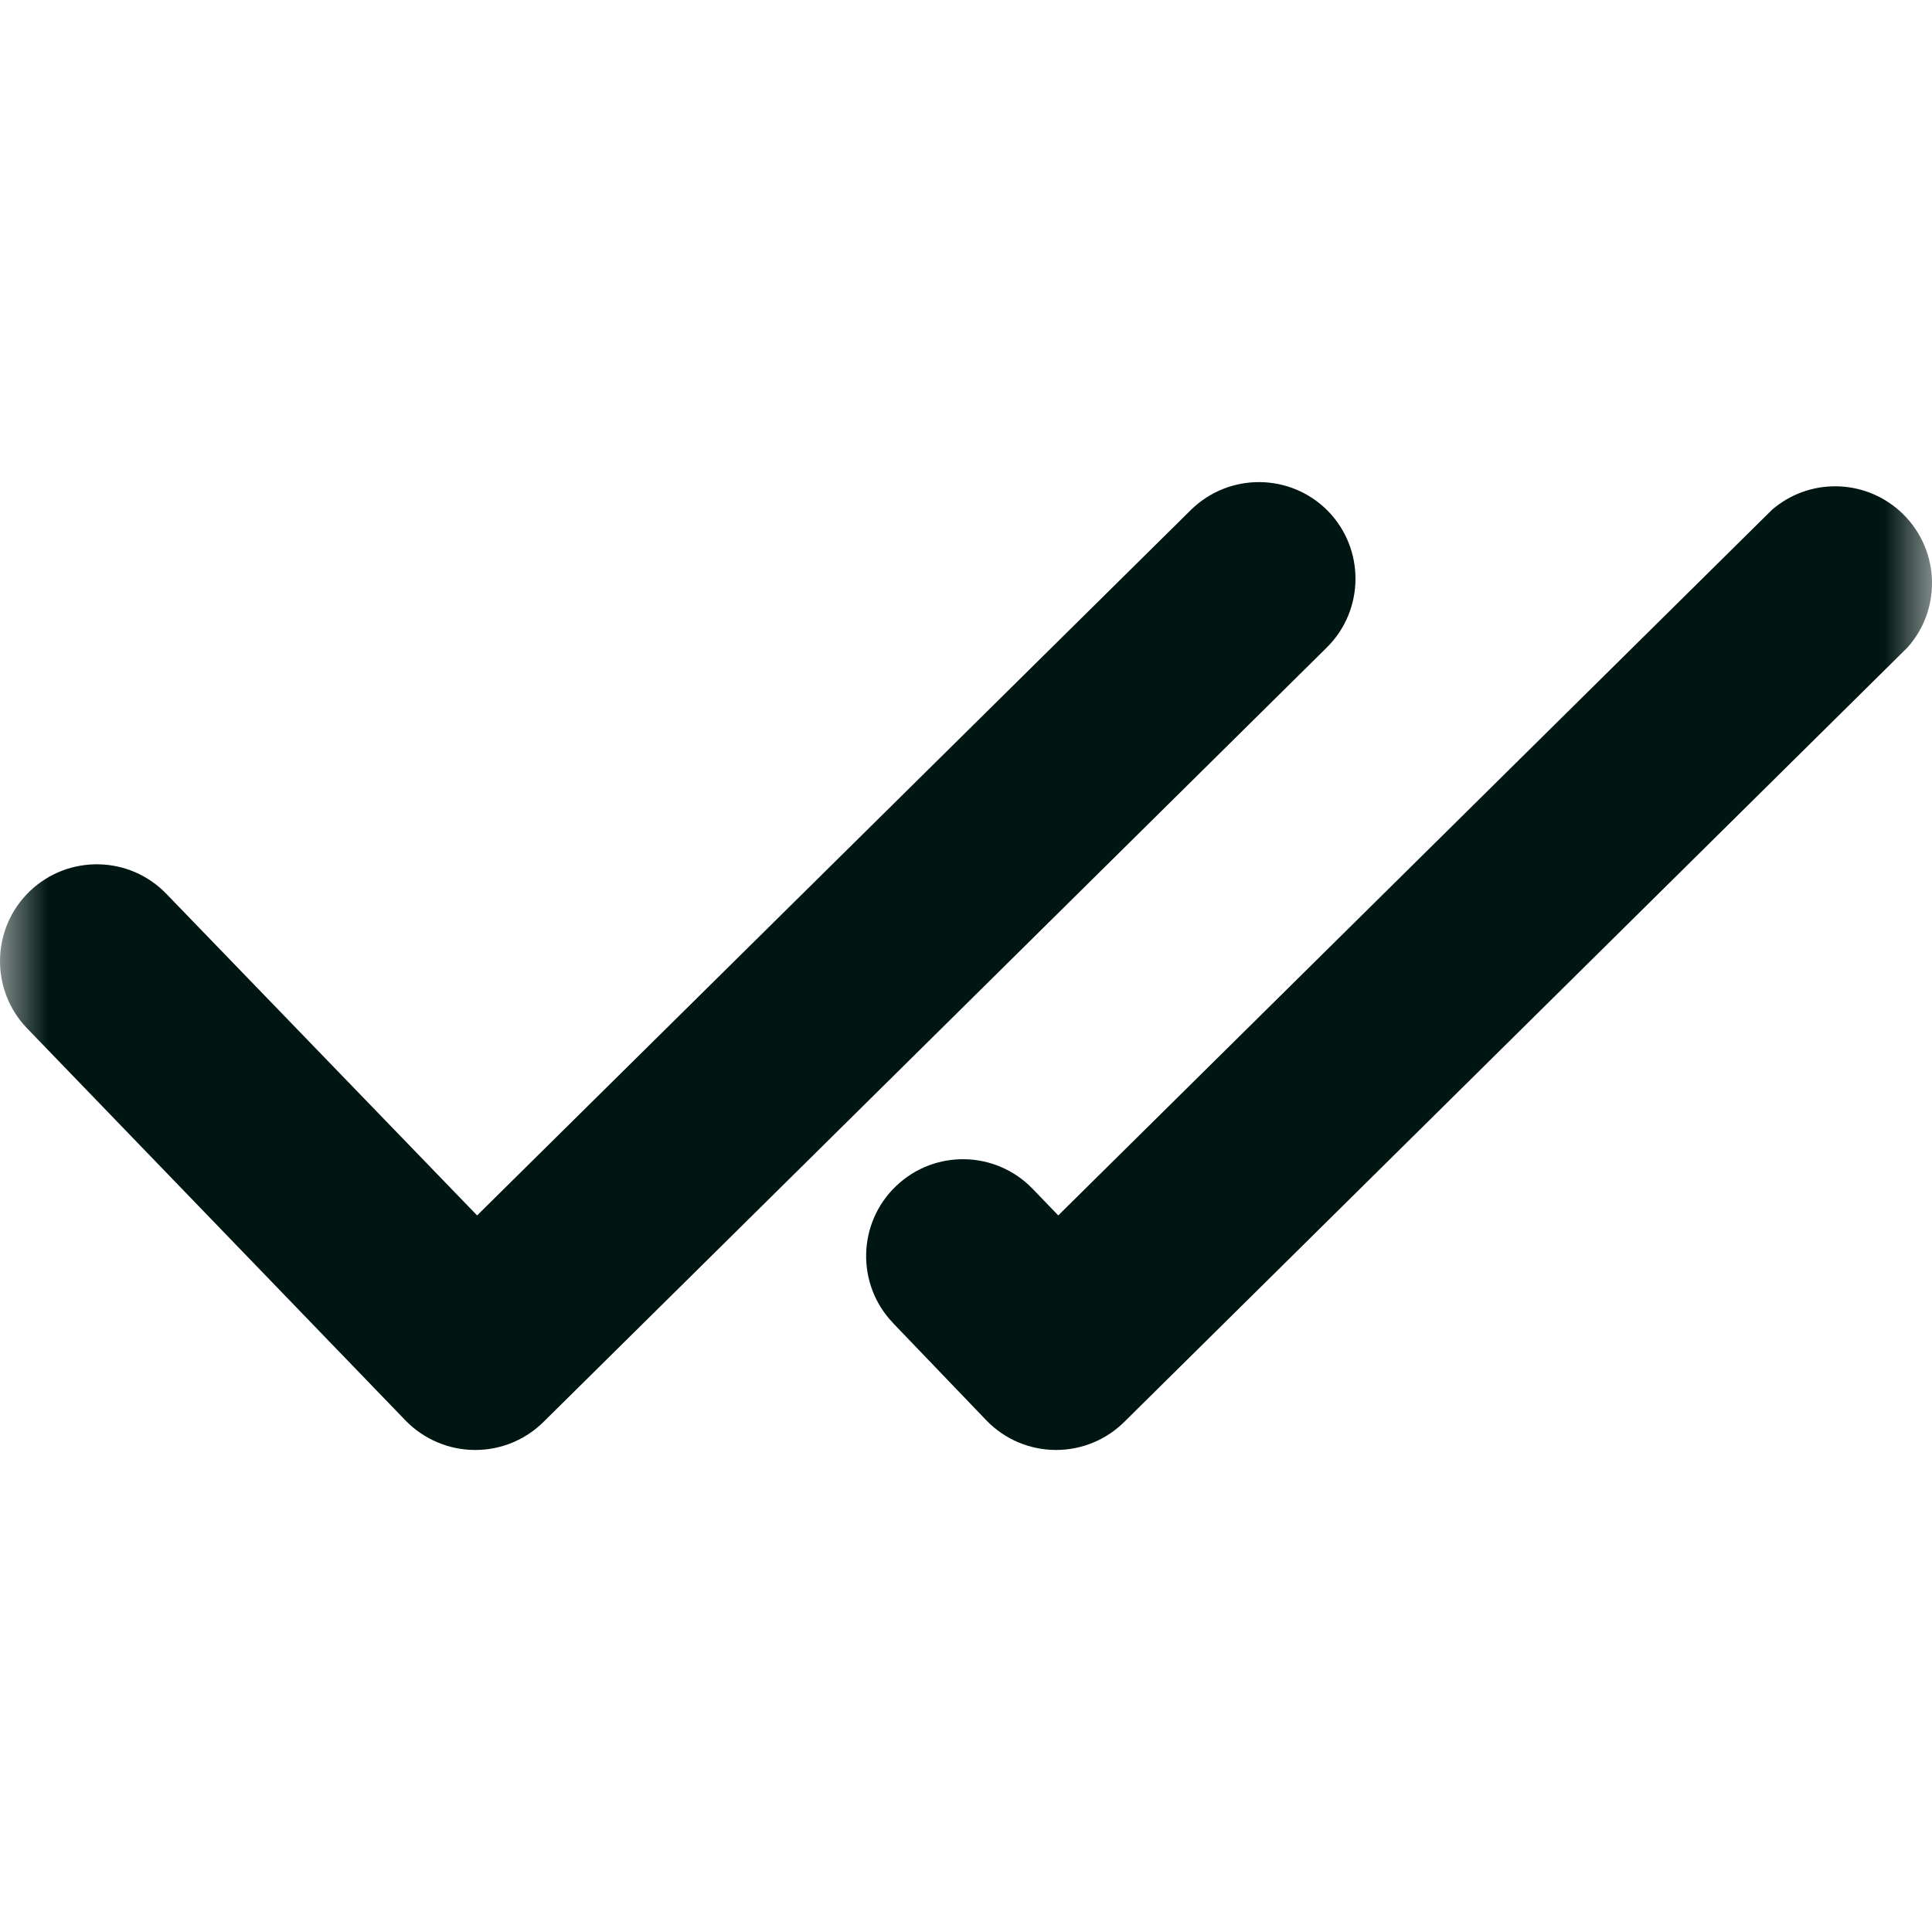 <svg width="20" height="20" viewBox="0 0 20 20" fill="none" xmlns="http://www.w3.org/2000/svg">
<g clip-path="url(#clip0_353_30)">
<mask id="mask0_353_30" style="mask-type:luminance" maskUnits="userSpaceOnUse" x="0" y="0" width="20" height="20">
<path d="M20 0H0V20H20V0Z" fill="white"/>
</mask>
<g mask="url(#mask0_353_30)">
<path d="M13.745 5.288C13.357 4.896 12.725 4.891 12.33 5.277L4.939 12.582L1.725 9.256C1.342 8.856 0.708 8.843 0.308 9.226C-0.091 9.61 -0.104 10.244 0.279 10.644C0.281 10.645 0.282 10.647 0.284 10.649L4.202 14.709C4.39 14.9 4.646 15.009 4.914 15.01H4.925C5.187 15.009 5.439 14.905 5.626 14.72L13.736 6.702C14.127 6.314 14.131 5.681 13.745 5.288Z" fill="#001613"/>
<path d="M10.216 14.709C10.403 14.9 10.658 15.008 10.925 15.01H10.936C11.199 15.009 11.451 14.905 11.638 14.72L19.747 6.702C20.115 6.288 20.077 5.655 19.663 5.287C19.288 4.954 18.724 4.949 18.344 5.277L10.955 12.582L10.692 12.309C10.309 11.909 9.674 11.896 9.275 12.279C8.875 12.662 8.862 13.297 9.245 13.696C9.247 13.698 9.249 13.7 9.25 13.702L10.216 14.709Z" fill="#001613"/>
</g>
</g>
<defs>
<clipPath id="clip0_353_30">
<rect width="20" height="20" fill="white"/>
</clipPath>
</defs>
</svg>
